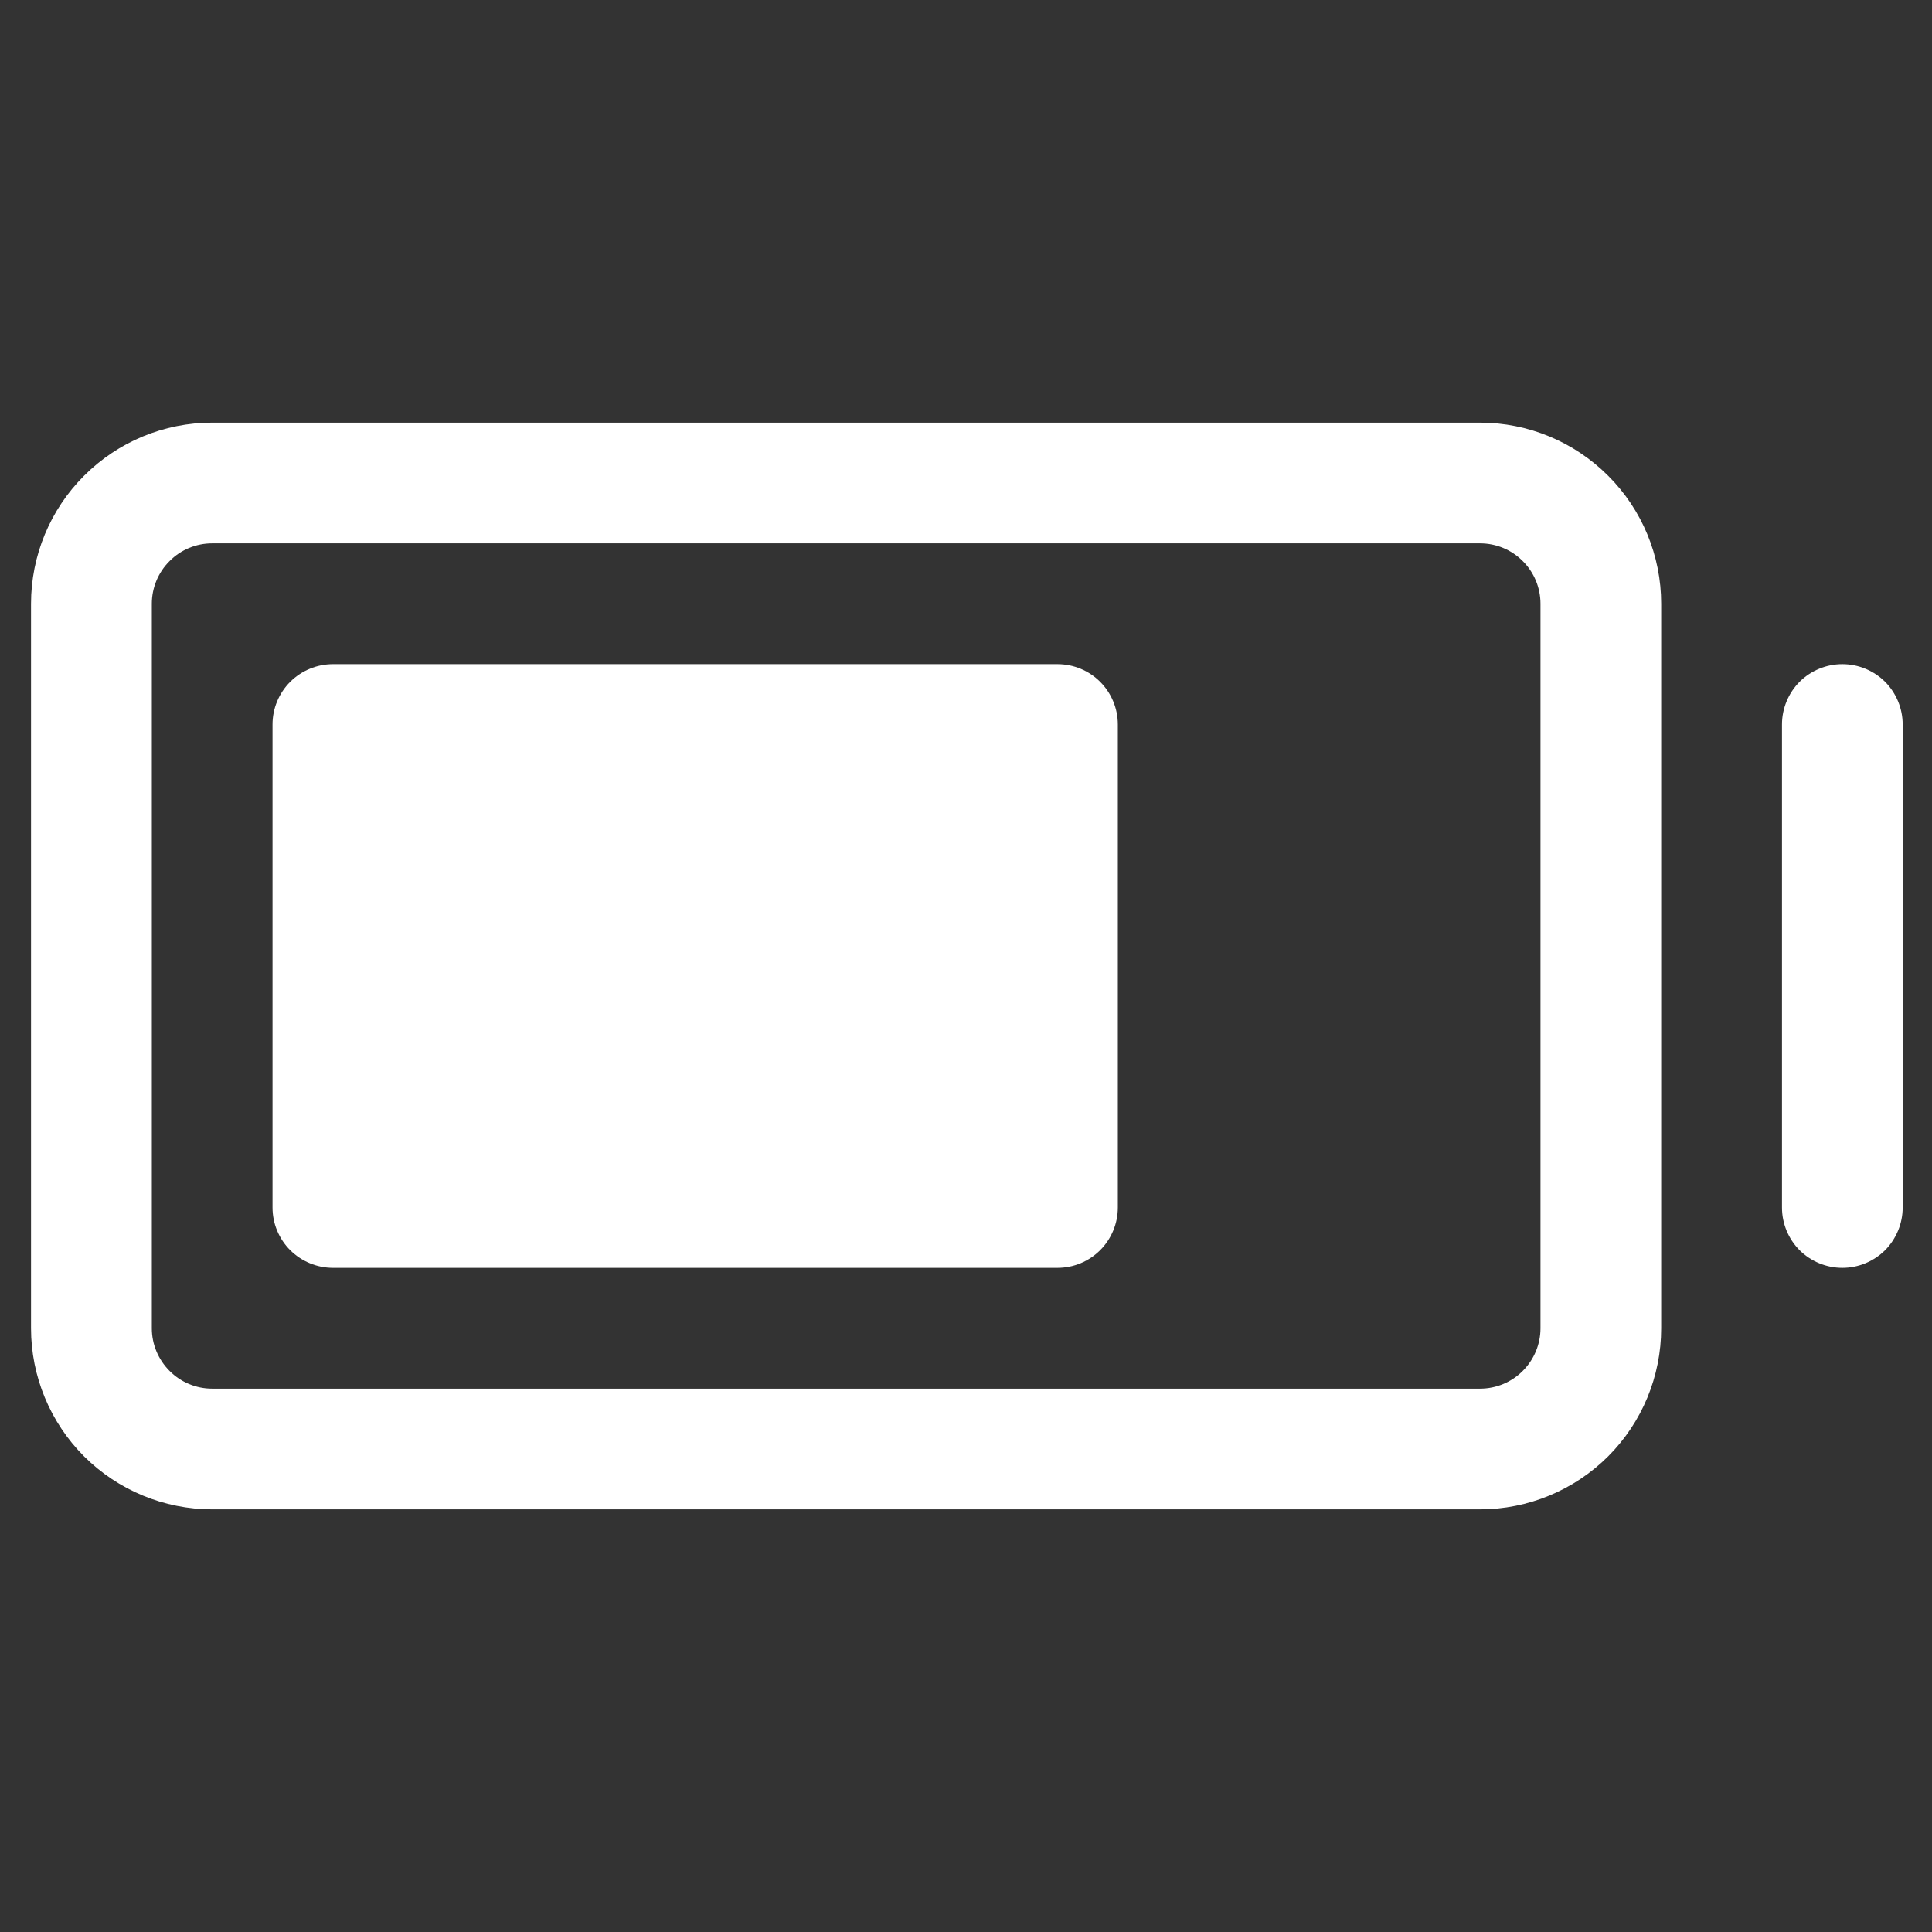<svg width="17" height="17" viewBox="0 0 17 17" fill="none" xmlns="http://www.w3.org/2000/svg">
<rect x="0" y="0" width="17" height="17" fill="#333333" stroke="none"/>
<path d="M9.836 6.375V10.625C9.836 10.766 9.78 10.901 9.68 11.001C9.581 11.1 9.446 11.156 9.305 11.156H2.93C2.789 11.156 2.654 11.1 2.554 11.001C2.454 10.901 2.398 10.766 2.398 10.625V6.375C2.398 6.234 2.454 6.099 2.554 5.999C2.654 5.9 2.789 5.844 2.93 5.844H9.305C9.446 5.844 9.581 5.9 9.68 5.999C9.78 6.099 9.836 6.234 9.836 6.375ZM14.617 5.312V11.688C14.617 12.11 14.449 12.516 14.15 12.815C13.851 13.113 13.446 13.281 13.023 13.281H1.867C1.444 13.281 1.039 13.113 0.74 12.815C0.441 12.516 0.273 12.11 0.273 11.688V5.312C0.273 4.89 0.441 4.484 0.74 4.186C1.039 3.887 1.444 3.719 1.867 3.719H13.023C13.446 3.719 13.851 3.887 14.15 4.186C14.449 4.484 14.617 4.89 14.617 5.312ZM13.555 5.312C13.555 5.172 13.499 5.036 13.399 4.937C13.3 4.837 13.164 4.781 13.023 4.781H1.867C1.726 4.781 1.591 4.837 1.492 4.937C1.392 5.036 1.336 5.172 1.336 5.312V11.688C1.336 11.828 1.392 11.963 1.492 12.063C1.591 12.163 1.726 12.219 1.867 12.219H13.023C13.164 12.219 13.3 12.163 13.399 12.063C13.499 11.963 13.555 11.828 13.555 11.688V5.312ZM16.211 5.844C16.07 5.844 15.935 5.9 15.835 5.999C15.736 6.099 15.68 6.234 15.68 6.375V10.625C15.68 10.766 15.736 10.901 15.835 11.001C15.935 11.1 16.07 11.156 16.211 11.156C16.352 11.156 16.487 11.1 16.587 11.001C16.686 10.901 16.742 10.766 16.742 10.625V6.375C16.742 6.234 16.686 6.099 16.587 5.999C16.487 5.9 16.352 5.844 16.211 5.844Z" fill="white"/>
</svg>
